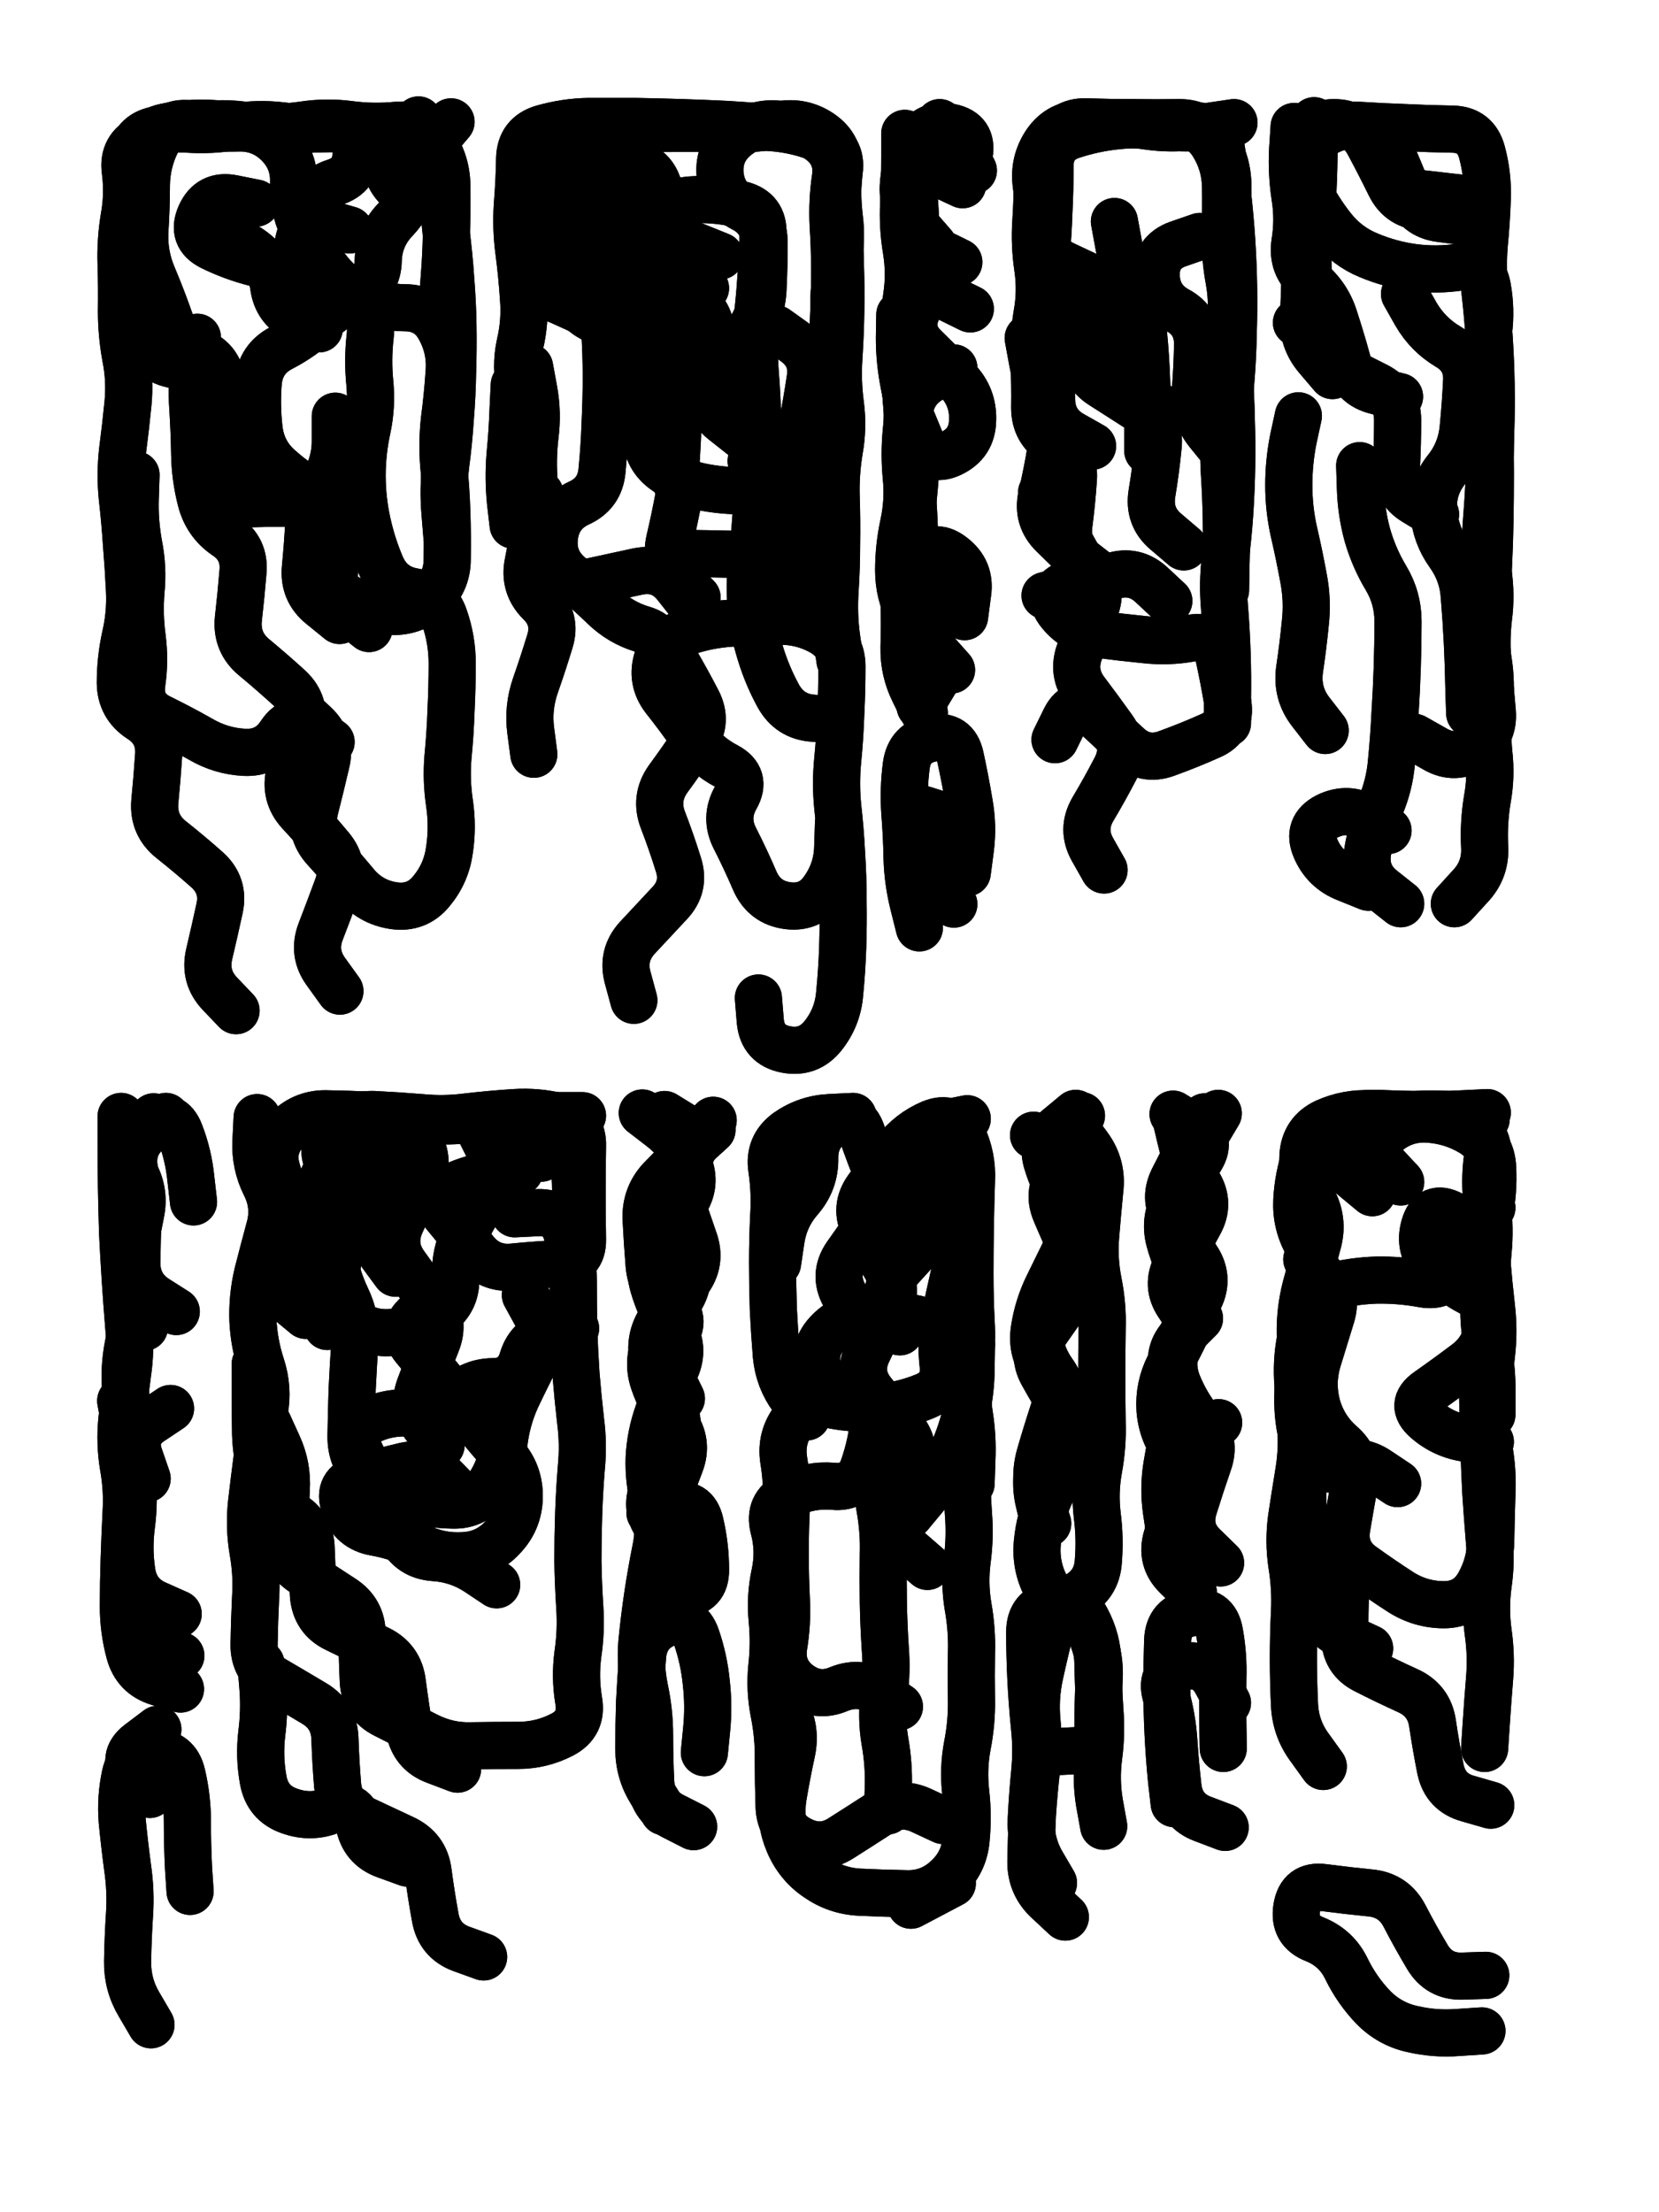 <svg xmlns="http://www.w3.org/2000/svg" viewBox="0 0 4329 5772"><title>Infinite Scribble #446</title><defs><filter id="piece_446_3_4_filter" x="-100" y="-100" width="4529" height="5972" filterUnits="userSpaceOnUse"><feGaussianBlur in="SourceGraphic" result="lineShape_1" stdDeviation="6150e-3"/><feColorMatrix in="lineShape_1" result="lineShape" type="matrix" values="1 0 0 0 0  0 1 0 0 0  0 0 1 0 0  0 0 0 7380e-3 -3690e-3"/><feGaussianBlur in="lineShape" result="shrank_blurred" stdDeviation="11150e-3"/><feColorMatrix in="shrank_blurred" result="shrank" type="matrix" values="1 0 0 0 0 0 1 0 0 0 0 0 1 0 0 0 0 0 9457e-3 -5920e-3"/><feColorMatrix in="lineShape" result="border_filled" type="matrix" values="0.6 0 0 0 -0.4  0 0.6 0 0 -0.4  0 0 0.6 0 -0.4  0 0 0 1 0"/><feComposite in="border_filled" in2="shrank" result="border" operator="out"/><feOffset in="lineShape" result="shapes_linestyle_bottom3" dx="-29520e-3" dy="-29520e-3"/><feOffset in="lineShape" result="shapes_linestyle_bottom2" dx="-19680e-3" dy="-19680e-3"/><feOffset in="lineShape" result="shapes_linestyle_bottom1" dx="-9840e-3" dy="-9840e-3"/><feMerge result="shapes_linestyle_bottom"><feMergeNode in="shapes_linestyle_bottom3"/><feMergeNode in="shapes_linestyle_bottom2"/><feMergeNode in="shapes_linestyle_bottom1"/></feMerge><feGaussianBlur in="shapes_linestyle_bottom" result="shapes_linestyle_bottomcontent_blurred" stdDeviation="11150e-3"/><feColorMatrix in="shapes_linestyle_bottomcontent_blurred" result="shapes_linestyle_bottomcontent" type="matrix" values="1 0 0 0 0 0 1 0 0 0 0 0 1 0 0 0 0 0 9457e-3 -5920e-3"/><feColorMatrix in="shapes_linestyle_bottomcontent" result="shapes_linestyle_bottomdark" type="matrix" values="0.6 0 0 0 -0.1  0 0.6 0 0 -0.1  0 0 0.6 0 -0.1  0 0 0 1 0"/><feColorMatrix in="shapes_linestyle_bottom" result="shapes_linestyle_bottomborderblack" type="matrix" values="0.6 0 0 0 -0.4  0 0.6 0 0 -0.4  0 0 0.6 0 -0.4  0 0 0 1 0"/><feGaussianBlur in="lineShape" result="shapes_linestyle_frontshrank_blurred" stdDeviation="11150e-3"/><feColorMatrix in="shapes_linestyle_frontshrank_blurred" result="shapes_linestyle_frontshrank" type="matrix" values="1 0 0 0 0 0 1 0 0 0 0 0 1 0 0 0 0 0 9457e-3 -5920e-3"/><feMerge result="shapes_linestyle"><feMergeNode in="shapes_linestyle_bottomborderblack"/><feMergeNode in="shapes_linestyle_bottomdark"/><feMergeNode in="shapes_linestyle_frontshrank"/></feMerge><feComposite in="shapes_linestyle" in2="shrank" result="shapes_linestyle_cropped" operator="over"/><feComposite in="border" in2="shapes_linestyle_cropped" result="shapes" operator="over"/></filter><filter id="piece_446_3_4_shadow" x="-100" y="-100" width="4529" height="5972" filterUnits="userSpaceOnUse"><feColorMatrix in="SourceGraphic" result="result_blackened" type="matrix" values="0 0 0 0 0  0 0 0 0 0  0 0 0 0 0  0 0 0 0.8 0"/><feGaussianBlur in="result_blackened" result="result_blurred" stdDeviation="36900e-3"/><feComposite in="SourceGraphic" in2="result_blurred" result="result" operator="over"/></filter><filter id="piece_446_3_4_overall" x="-100" y="-100" width="4529" height="5972" filterUnits="userSpaceOnUse"><feTurbulence result="background_texture_bumps" type="fractalNoise" baseFrequency="62e-3" numOctaves="3"/><feDiffuseLighting in="background_texture_bumps" result="background_texture" surfaceScale="1" diffuseConstant="2" lighting-color="#aaa"><feDistantLight azimuth="225" elevation="20"/></feDiffuseLighting><feColorMatrix in="background_texture" result="background_texturelightened" type="matrix" values="0.6 0 0 0 0.8  0 0.6 0 0 0.8  0 0 0.6 0 0.8  0 0 0 1 0"/><feColorMatrix in="SourceGraphic" result="background_darkened" type="matrix" values="2 0 0 0 -1  0 2 0 0 -1  0 0 2 0 -1  0 0 0 1 0"/><feMorphology in="background_darkened" result="background_glow_1_thicken" operator="dilate" radius="0"/><feColorMatrix in="background_glow_1_thicken" result="background_glow_1_thicken_colored" type="matrix" values="0 0 0 0 0  0 0 0 0 0  0 0 0 0 0  0 0 0 0.7 0"/><feGaussianBlur in="background_glow_1_thicken_colored" result="background_glow_1" stdDeviation="64400e-3"/><feMorphology in="background_darkened" result="background_glow_2_thicken" operator="dilate" radius="0"/><feColorMatrix in="background_glow_2_thicken" result="background_glow_2_thicken_colored" type="matrix" values="0 0 0 0 0  0 0 0 0 0  0 0 0 0 0  0 0 0 0 0"/><feGaussianBlur in="background_glow_2_thicken_colored" result="background_glow_2" stdDeviation="0"/><feComposite in="background_glow_1" in2="background_glow_2" result="background_glow" operator="out"/><feBlend in="background_glow" in2="background_texturelightened" result="background" mode="normal"/></filter><clipPath id="piece_446_3_4_clip"><rect x="0" y="0" width="4329" height="5772"/></clipPath><g id="layer_4" filter="url(#piece_446_3_4_filter)" stroke-width="123" stroke-linecap="round" fill="none"><path d="M 675 2696 Q 675 2696 633 2652 Q 591 2608 605 2548 Q 619 2489 632 2429 Q 645 2369 599 2328 Q 554 2288 506 2250 Q 458 2212 463 2151 Q 469 2090 473 2029 Q 477 1968 425 1935 Q 374 1902 373 1841 Q 373 1780 386 1720 Q 400 1661 397 1600 Q 394 1539 389 1478 Q 385 1417 378 1356 Q 372 1295 379 1234 Q 387 1173 393 1112 Q 399 1051 387 991 Q 376 931 376 870 Q 377 809 375 748 Q 373 687 383 626 Q 394 566 386 505 Q 378 445 433 418 Q 488 392 549 396 Q 610 400 670 390 Q 731 380 792 387 L 853 394 M 727 589 Q 727 589 667 577 Q 607 565 582 620 Q 557 676 611 703 Q 666 730 725 745 Q 785 760 829 718 Q 873 676 873 615 Q 873 554 931 535 Q 990 517 988 456 L 986 395 M 946 2645 Q 946 2645 910 2595 Q 874 2546 896 2489 Q 918 2432 939 2375 Q 961 2318 922 2271 Q 883 2224 841 2179 Q 800 2134 815 2074 Q 830 2015 844 1955 Q 859 1896 814 1854 Q 769 1813 722 1774 Q 675 1735 681 1674 Q 688 1613 693 1552 Q 699 1491 648 1457 Q 598 1423 583 1363 Q 568 1304 567 1243 Q 566 1182 562 1121 Q 558 1060 566 999 L 574 939 M 1022 1699 Q 1022 1699 974 1661 Q 926 1624 931 1563 Q 936 1502 938 1441 Q 940 1380 886 1350 Q 833 1320 787 1279 Q 742 1239 735 1178 Q 728 1117 733 1056 Q 739 995 793 967 Q 847 939 892 898 Q 937 857 991 828 Q 1045 799 1046 738 Q 1048 677 1090 633 Q 1132 589 1145 529 Q 1158 470 1197 423 L 1236 377" stroke="hsl(27,100%,49%)"/><path d="M 1994 1195 Q 1994 1195 1946 1157 Q 1899 1119 1905 1058 Q 1911 997 1914 936 Q 1917 875 1864 844 Q 1811 814 1757 786 Q 1703 758 1697 697 Q 1692 636 1683 575 Q 1675 515 1617 495 Q 1559 476 1500 459 Q 1442 442 1427 501 Q 1412 561 1464 593 Q 1516 625 1527 685 Q 1538 745 1546 805 Q 1554 866 1609 892 Q 1664 919 1708 961 Q 1753 1003 1752 1064 Q 1751 1125 1746 1186 Q 1742 1247 1790 1284 Q 1839 1321 1899 1331 Q 1960 1342 2021 1339 Q 2082 1336 2111 1282 Q 2140 1229 2152 1169 Q 2164 1109 2173 1048 Q 2183 988 2133 952 L 2084 917 M 1850 1503 Q 1850 1503 1911 1504 Q 1972 1505 2033 1507 Q 2094 1510 2155 1514 Q 2216 1518 2220 1457 L 2225 1396 M 1398 1429 Q 1398 1429 1391 1368 Q 1385 1307 1390 1246 Q 1396 1185 1398 1124 L 1401 1063 M 1713 2669 Q 1713 2669 1697 2610 Q 1681 2551 1722 2506 Q 1764 2461 1806 2416 Q 1848 2372 1829 2314 Q 1811 2256 1789 2199 Q 1767 2142 1802 2092 Q 1838 2043 1872 1992 Q 1907 1942 1879 1888 Q 1851 1834 1820 1781 Q 1789 1729 1847 1709 Q 1905 1689 1966 1685 Q 2027 1682 2088 1680 Q 2149 1678 2202 1707 Q 2256 1737 2256 1798 Q 2256 1859 2253 1920 Q 2251 1981 2245 2042 Q 2239 2103 2245 2164 Q 2252 2225 2255 2286 Q 2259 2347 2259 2408 Q 2260 2469 2258 2530 Q 2256 2591 2250 2652 Q 2245 2713 2207 2761 Q 2169 2809 2109 2797 Q 2049 2785 2043 2724 L 2038 2663" stroke="hsl(16,100%,49%)"/><path d="M 2494 699 Q 2494 699 2454 653 Q 2414 607 2416 546 Q 2419 485 2449 432 Q 2479 379 2539 391 Q 2599 403 2588 463 L 2577 523 M 2542 1807 Q 2542 1807 2501 1761 Q 2461 1716 2432 1662 Q 2404 1608 2404 1547 Q 2404 1486 2417 1426 Q 2430 1366 2424 1305 Q 2418 1244 2424 1183 Q 2431 1122 2418 1062 Q 2406 1002 2406 941 L 2407 880 M 2458 2480 Q 2458 2480 2443 2420 Q 2428 2361 2426 2300 Q 2425 2239 2420 2178 Q 2416 2117 2424 2056 Q 2432 1996 2492 1985 Q 2552 1974 2565 2034 Q 2578 2094 2588 2154 Q 2599 2215 2591 2275 L 2583 2336" stroke="hsl(8,100%,48%)"/><path d="M 3109 1135 Q 3109 1135 3057 1103 Q 3005 1072 3006 1011 Q 3007 950 3005 889 Q 3003 828 2947 802 Q 2892 776 2836 750 Q 2781 724 2776 663 Q 2771 602 2763 541 Q 2755 481 2789 431 Q 2824 381 2885 382 Q 2946 384 3007 384 Q 3068 384 3129 383 Q 3190 382 3223 433 Q 3256 485 3257 546 Q 3258 607 3256 668 Q 3255 729 3266 789 Q 3277 849 3269 909 Q 3262 970 3266 1031 Q 3271 1092 3272 1153 Q 3274 1214 3273 1275 Q 3272 1336 3268 1397 Q 3264 1458 3256 1519 Q 3249 1580 3254 1641 Q 3259 1702 3261 1763 Q 3263 1824 3262 1885 L 3262 1946 M 2940 2329 Q 2940 2329 2910 2276 Q 2880 2223 2911 2170 Q 2942 2118 2970 2064 Q 2999 2010 2963 1960 Q 2928 1911 2891 1862 Q 2855 1814 2877 1757 Q 2900 1700 2919 1642 Q 2938 1584 2895 1541 Q 2852 1498 2808 1455 Q 2764 1413 2777 1353 Q 2791 1294 2801 1233 Q 2812 1173 2788 1117 Q 2764 1061 2753 1001 L 2742 941" stroke="hsl(2,100%,48%)"/><path d="M 3711 1094 Q 3711 1094 3651 1079 Q 3592 1065 3576 1006 Q 3560 947 3541 889 Q 3523 831 3476 792 Q 3429 753 3438 692 Q 3448 632 3438 571 Q 3429 511 3432 450 L 3436 389 M 3517 1965 Q 3517 1965 3479 1916 Q 3442 1868 3450 1807 Q 3459 1747 3465 1686 Q 3472 1625 3460 1565 Q 3449 1505 3435 1445 Q 3422 1386 3422 1325 Q 3422 1264 3434 1204 L 3447 1144 M 3877 637 Q 3877 637 3816 629 Q 3756 621 3734 564 Q 3712 507 3687 451 L 3663 395 M 3714 2417 Q 3714 2417 3666 2379 Q 3618 2341 3628 2280 Q 3638 2220 3661 2163 Q 3685 2107 3690 2046 Q 3696 1985 3699 1924 Q 3703 1863 3705 1802 Q 3707 1741 3707 1680 Q 3707 1619 3675 1566 Q 3644 1514 3627 1455 Q 3611 1396 3609 1335 L 3607 1274 M 3894 1920 Q 3894 1920 3892 1859 Q 3891 1798 3888 1737 Q 3885 1676 3880 1615 Q 3876 1554 3840 1504 Q 3805 1455 3800 1394 Q 3795 1333 3833 1285 Q 3871 1238 3877 1177 Q 3883 1116 3886 1055 Q 3890 994 3837 963 Q 3785 932 3754 879 L 3724 826" stroke="hsl(345,100%,48%)"/><path d="M 530 4466 Q 530 4466 471 4448 Q 413 4430 397 4371 Q 381 4312 381 4251 Q 381 4190 383 4129 Q 385 4068 388 4007 Q 392 3946 381 3885 Q 371 3825 377 3764 Q 384 3703 392 3642 Q 401 3582 395 3521 Q 390 3460 386 3399 Q 382 3338 379 3277 Q 377 3216 376 3155 Q 375 3094 375 3033 L 375 2972 M 453 5342 Q 453 5342 422 5289 Q 391 5237 392 5176 Q 393 5115 397 5054 Q 401 4993 392 4932 Q 384 4872 378 4811 Q 373 4750 386 4690 Q 399 4631 460 4631 Q 521 4631 534 4690 Q 548 4750 548 4811 Q 548 4872 551 4933 L 555 4994" stroke="hsl(40,100%,52%)"/><path d="M 1321 5165 Q 1321 5165 1263 5144 Q 1206 5123 1195 5063 Q 1184 5003 1176 4942 Q 1168 4882 1112 4856 Q 1057 4830 1001 4804 Q 946 4778 940 4717 Q 935 4656 933 4595 Q 931 4534 878 4503 Q 826 4472 773 4441 Q 721 4410 722 4349 Q 723 4288 726 4227 Q 730 4166 719 4105 Q 709 4045 715 3984 Q 722 3923 730 3862 Q 739 3802 749 3741 Q 760 3681 741 3623 Q 722 3565 719 3504 Q 717 3443 731 3383 Q 746 3324 762 3265 Q 779 3206 751 3151 Q 724 3097 727 3036 L 730 2975 M 913 3520 Q 913 3520 922 3459 Q 932 3399 943 3339 Q 955 3279 953 3218 Q 951 3157 920 3104 Q 889 3052 931 3008 Q 974 2965 1035 2967 Q 1096 2970 1157 2975 Q 1218 2981 1279 2973 Q 1340 2966 1401 2962 Q 1462 2958 1521 2973 Q 1581 2988 1579 3049 Q 1578 3110 1578 3171 Q 1578 3232 1579 3293 Q 1580 3354 1519 3356 Q 1458 3359 1397 3365 Q 1336 3371 1298 3323 Q 1260 3276 1221 3229 Q 1182 3182 1237 3156 Q 1293 3130 1354 3122 L 1415 3115 M 1260 3959 Q 1260 3959 1217 3915 Q 1175 3871 1115 3884 Q 1056 3898 997 3915 Q 938 3932 958 3989 Q 978 4047 1038 4057 Q 1099 4068 1153 4095 Q 1208 4122 1269 4118 Q 1330 4115 1371 4070 Q 1413 4026 1414 3965 Q 1415 3904 1375 3858 Q 1335 3812 1296 3765 Q 1257 3718 1218 3670 Q 1180 3623 1141 3576 Q 1102 3529 1148 3489 L 1195 3450" stroke="hsl(33,100%,53%)"/><path d="M 1816 4094 Q 1816 4094 1778 4046 Q 1740 3999 1763 3942 Q 1787 3886 1814 3831 Q 1841 3776 1810 3723 Q 1779 3671 1764 3611 Q 1750 3552 1784 3501 Q 1818 3450 1854 3401 Q 1891 3352 1870 3294 Q 1850 3237 1831 3178 Q 1813 3120 1855 3075 Q 1897 3031 1845 2999 L 1793 2967 M 1791 4786 Q 1791 4786 1758 4734 Q 1726 4683 1726 4622 Q 1726 4561 1728 4500 Q 1731 4439 1736 4378 Q 1742 4317 1799 4294 Q 1856 4272 1876 4330 Q 1896 4388 1902 4449 Q 1909 4510 1903 4571 L 1897 4632" stroke="hsl(25,100%,53%)"/><path d="M 2407 3534 Q 2407 3534 2384 3477 Q 2362 3420 2402 3374 Q 2443 3329 2484 3284 Q 2526 3239 2509 3180 Q 2492 3122 2477 3062 Q 2463 3003 2523 2990 L 2583 2978 M 2164 3756 Q 2164 3756 2127 3707 Q 2091 3658 2085 3597 Q 2080 3536 2077 3475 Q 2075 3414 2075 3353 Q 2075 3292 2078 3231 Q 2082 3170 2073 3109 Q 2064 3049 2113 3013 Q 2163 2978 2224 2975 L 2285 2972 M 2520 4809 Q 2520 4809 2464 4783 Q 2409 4757 2357 4789 Q 2306 4822 2254 4855 Q 2203 4888 2148 4860 Q 2094 4833 2092 4772 Q 2090 4711 2090 4650 Q 2091 4589 2079 4529 Q 2067 4469 2073 4408 Q 2080 4347 2074 4286 Q 2068 4225 2081 4165 Q 2094 4105 2078 4046 Q 2063 3987 2117 3959 Q 2172 3932 2233 3937 Q 2294 3943 2313 3885 Q 2333 3827 2339 3766 L 2345 3705 M 2436 5030 L 2544 4973 M 2433 4011 Q 2433 4011 2472 3964 Q 2511 3918 2538 3863 Q 2565 3808 2579 3748 Q 2593 3689 2593 3628 L 2594 3567" stroke="hsl(19,100%,53%)"/><path d="M 2839 5061 Q 2839 5061 2794 5019 Q 2749 4978 2749 4917 Q 2750 4856 2753 4795 Q 2757 4734 2764 4673 Q 2771 4612 2765 4551 Q 2759 4490 2772 4430 Q 2785 4370 2800 4311 Q 2816 4252 2788 4198 Q 2760 4144 2766 4083 Q 2772 4022 2796 3966 Q 2821 3910 2847 3855 Q 2874 3800 2841 3748 Q 2809 3697 2779 3643 Q 2750 3590 2784 3539 Q 2819 3489 2854 3439 Q 2889 3389 2863 3333 Q 2837 3278 2813 3221 Q 2790 3165 2829 3118 Q 2868 3071 2812 3046 L 2756 3021" stroke="hsl(14,100%,52%)"/><path d="M 3173 4214 Q 3173 4214 3129 4171 Q 3086 4128 3104 4069 Q 3123 4011 3144 3953 Q 3165 3896 3128 3847 Q 3091 3799 3086 3738 Q 3082 3677 3110 3622 Q 3138 3568 3165 3513 Q 3193 3459 3160 3407 Q 3127 3356 3111 3297 Q 3095 3238 3127 3186 Q 3160 3134 3192 3082 Q 3224 3030 3172 2998 L 3120 2966 M 3256 4827 Q 3256 4827 3198 4805 Q 3141 4784 3133 4723 Q 3126 4662 3122 4601 Q 3118 4540 3101 4481 Q 3085 4422 3144 4408 Q 3204 4395 3233 4448 L 3262 4502" stroke="hsl(11,100%,52%)"/><path d="M 3512 4668 Q 3512 4668 3476 4618 Q 3440 4569 3437 4508 Q 3434 4447 3434 4386 Q 3434 4325 3437 4264 Q 3440 4203 3430 4142 Q 3421 4082 3429 4021 Q 3438 3961 3448 3900 Q 3458 3840 3453 3779 Q 3448 3718 3445 3657 Q 3442 3596 3456 3536 Q 3471 3477 3486 3417 Q 3501 3358 3470 3305 Q 3440 3252 3443 3191 Q 3446 3130 3466 3072 Q 3486 3014 3541 2988 Q 3596 2962 3657 2964 Q 3718 2967 3779 2967 Q 3840 2967 3894 2994 Q 3949 3022 3940 3082 Q 3932 3143 3940 3203 Q 3948 3264 3942 3325 Q 3937 3386 3932 3447 Q 3928 3508 3940 3568 Q 3953 3628 3952 3689 L 3952 3750 M 3936 5213 Q 3936 5213 3875 5215 Q 3814 5217 3783 5164 Q 3752 5112 3724 5058 Q 3696 5004 3635 4998 Q 3574 4992 3513 4984 Q 3453 4976 3443 5036 Q 3433 5097 3490 5119 Q 3547 5142 3573 5197 Q 3600 5252 3642 5296 Q 3685 5340 3744 5353 Q 3804 5367 3865 5362 L 3926 5358" stroke="hsl(5,100%,52%)"/></g><g id="layer_3" filter="url(#piece_446_3_4_filter)" stroke-width="123" stroke-linecap="round" fill="none"><path d="M 756 1297 Q 756 1297 698 1277 Q 640 1258 625 1198 Q 611 1139 593 1080 Q 576 1022 515 1011 Q 455 1001 432 944 Q 409 888 414 827 Q 419 766 405 706 Q 391 647 390 586 Q 389 525 400 465 Q 412 405 473 397 Q 534 390 595 384 Q 656 378 716 389 Q 776 400 837 397 Q 898 395 959 394 Q 1020 393 1081 393 Q 1142 393 1184 437 Q 1226 482 1221 543 Q 1216 604 1223 664 Q 1231 725 1235 786 Q 1240 847 1241 908 Q 1242 969 1240 1030 Q 1239 1091 1234 1152 Q 1230 1213 1222 1273 Q 1215 1334 1220 1395 L 1225 1456 M 971 659 Q 971 659 912 642 Q 853 626 839 685 Q 825 745 877 776 Q 930 807 981 841 Q 1032 875 1025 936 Q 1018 997 1024 1058 Q 1030 1119 1017 1179 Q 1004 1239 1004 1300 Q 1004 1361 1017 1421 Q 1030 1481 1054 1537 Q 1079 1593 1139 1603 Q 1200 1613 1219 1671 Q 1239 1729 1239 1790 Q 1239 1851 1236 1912 Q 1234 1973 1228 2034 Q 1223 2095 1232 2155 Q 1241 2216 1232 2276 Q 1224 2337 1185 2384 Q 1147 2431 1086 2422 Q 1026 2413 987 2366 Q 948 2319 907 2274 Q 866 2229 881 2169 Q 896 2110 910 2050 Q 925 1991 880 1949 L 836 1908" stroke="hsl(43,100%,49%)"/><path d="M 1432 1136 Q 1432 1136 1417 1076 Q 1403 1017 1416 957 Q 1430 898 1425 837 Q 1421 776 1413 715 Q 1405 655 1409 594 Q 1414 533 1415 472 Q 1417 411 1475 394 Q 1534 377 1595 376 Q 1656 376 1717 376 Q 1778 377 1839 379 Q 1900 381 1961 384 Q 2022 388 2083 393 Q 2144 399 2200 422 Q 2257 445 2249 505 Q 2242 566 2246 627 Q 2251 688 2252 749 Q 2254 810 2253 871 Q 2252 932 2248 993 Q 2244 1054 2252 1114 Q 2260 1175 2249 1235 Q 2239 1296 2241 1357 Q 2243 1418 2242 1479 Q 2242 1540 2238 1601 Q 2234 1662 2242 1722 L 2251 1783 M 1708 646 Q 1708 646 1760 614 Q 1812 582 1873 580 Q 1934 578 1993 593 Q 2052 608 2050 669 Q 2049 730 2044 791 Q 2040 852 2032 912 Q 2025 973 2030 1034 Q 2035 1095 2036 1156 Q 2038 1217 2037 1278 Q 2036 1339 2032 1400 Q 2028 1461 2021 1522 Q 2014 1583 2019 1644 Q 2025 1705 2043 1763 Q 2061 1822 2090 1875 Q 2120 1929 2181 1933 L 2242 1938 M 2247 2207 Q 2247 2207 2245 2268 Q 2244 2329 2209 2379 Q 2175 2430 2114 2422 Q 2054 2414 2029 2358 Q 2005 2302 1977 2247 Q 1949 2193 1979 2140 Q 2009 2087 1955 2058 Q 1901 2030 1866 1980 Q 1831 1930 1793 1882 Q 1756 1834 1775 1776 Q 1795 1718 1736 1701 Q 1678 1684 1634 1641 Q 1590 1599 1544 1559 Q 1498 1519 1506 1458 Q 1514 1398 1569 1372 Q 1625 1347 1630 1286 Q 1636 1225 1638 1164 Q 1641 1103 1641 1042 Q 1641 981 1637 920 Q 1634 859 1695 852 Q 1756 846 1791 896 Q 1826 946 1828 1007 Q 1830 1068 1829 1129 Q 1828 1190 1824 1251 L 1820 1312" stroke="hsl(31,100%,50%)"/><path d="M 2494 1599 Q 2494 1599 2459 1549 Q 2424 1499 2432 1438 Q 2441 1378 2446 1317 Q 2451 1256 2437 1196 Q 2424 1137 2423 1076 Q 2423 1015 2419 954 Q 2416 893 2425 832 Q 2434 772 2424 711 Q 2414 651 2417 590 Q 2420 529 2420 468 L 2420 407 M 2460 1902 L 2523 1797 M 2548 2418 Q 2548 2418 2525 2361 Q 2503 2304 2539 2254 Q 2575 2205 2517 2186 L 2459 2168" stroke="hsl(24,100%,50%)"/><path d="M 2938 1566 Q 2938 1566 2889 1528 Q 2841 1491 2848 1430 Q 2856 1369 2860 1308 Q 2864 1247 2811 1215 Q 2759 1184 2759 1123 Q 2760 1062 2757 1001 Q 2755 940 2765 879 Q 2776 819 2767 758 Q 2758 698 2762 637 Q 2766 576 2766 515 Q 2767 454 2819 421 Q 2871 389 2932 384 Q 2993 379 3053 388 Q 3114 397 3174 389 Q 3235 381 3245 441 Q 3255 502 3262 563 Q 3269 624 3273 685 Q 3277 746 3278 807 Q 3279 868 3277 929 Q 3276 990 3271 1051 Q 3266 1112 3258 1172 Q 3250 1233 3254 1294 Q 3258 1355 3259 1416 Q 3260 1477 3258 1538 L 3257 1599 M 3054 1235 Q 3054 1235 3054 1174 Q 3054 1113 3051 1052 Q 3049 991 3043 930 Q 3037 869 3013 813 Q 2989 757 2978 697 L 2967 637" stroke="hsl(18,100%,50%)"/><path d="M 3835 602 Q 3835 602 3774 599 Q 3713 597 3686 542 Q 3659 487 3630 433 Q 3601 379 3540 379 Q 3479 379 3462 437 Q 3445 496 3471 551 Q 3498 606 3536 654 Q 3574 702 3630 725 Q 3687 749 3747 757 Q 3808 765 3868 756 Q 3929 747 3940 807 Q 3951 867 3943 927 Q 3936 988 3940 1049 Q 3945 1110 3946 1171 Q 3948 1232 3948 1293 Q 3948 1354 3947 1415 Q 3946 1476 3943 1537 Q 3941 1598 3937 1659 Q 3933 1720 3942 1780 Q 3952 1841 3945 1902 Q 3938 1963 3944 2024 Q 3951 2085 3940 2145 Q 3930 2206 3933 2267 Q 3937 2328 3895 2372 L 3854 2417 M 3556 944 L 3442 901 M 3681 2226 Q 3681 2226 3629 2194 Q 3577 2162 3522 2189 Q 3468 2217 3492 2273 Q 3516 2329 3573 2351 L 3630 2374" stroke="hsl(11,100%,49%)"/><path d="M 436 3522 Q 436 3522 414 3464 Q 393 3407 403 3346 Q 414 3286 426 3226 Q 439 3166 407 3114 Q 376 3062 418 3017 L 460 2973 M 531 4379 Q 531 4379 478 4348 Q 426 4317 409 4258 Q 392 4200 391 4139 Q 391 4078 391 4017 Q 392 3956 394 3895 Q 397 3834 385 3774 L 374 3714 M 450 4741 Q 450 4741 412 4693 Q 374 4645 422 4608 L 471 4571" stroke="hsl(56,100%,51%)"/><path d="M 1091 3381 Q 1091 3381 1055 3332 Q 1019 3283 1043 3227 Q 1067 3171 1093 3116 Q 1120 3061 1088 3009 Q 1056 2957 1004 2989 Q 952 3022 926 3077 Q 901 3133 878 3189 Q 855 3246 866 3306 Q 877 3366 904 3421 Q 931 3476 982 3510 Q 1033 3544 1093 3534 Q 1154 3524 1203 3487 Q 1252 3451 1248 3390 Q 1245 3329 1273 3275 Q 1302 3221 1333 3168 Q 1364 3116 1337 3061 L 1310 3007 M 1253 4675 Q 1253 4675 1195 4653 Q 1138 4632 1127 4571 Q 1117 4511 1109 4450 Q 1102 4389 1047 4362 Q 992 4336 937 4309 Q 882 4283 877 4222 Q 873 4161 871 4100 Q 870 4039 817 4009 Q 764 3979 746 3920 Q 728 3862 726 3801 Q 725 3740 725 3679 L 725 3618 M 1122 4920 Q 1122 4920 1064 4899 Q 1007 4878 996 4818 Q 985 4758 928 4781 Q 872 4805 814 4784 Q 757 4764 746 4704 Q 735 4644 742 4583 Q 750 4522 745 4461 L 740 4400 M 1545 3313 Q 1545 3313 1554 3252 Q 1564 3192 1560 3131 L 1556 3070 M 1355 4194 Q 1355 4194 1304 4160 Q 1253 4127 1192 4123 Q 1131 4119 1103 4065 Q 1075 4011 1049 3956 Q 1023 3901 997 3845 Q 972 3790 1027 3764 Q 1083 3739 1143 3748 Q 1204 3757 1244 3711 Q 1284 3665 1345 3664 Q 1406 3664 1423 3605 Q 1441 3547 1501 3536 L 1561 3525" stroke="hsl(48,100%,52%)"/><path d="M 1869 4825 Q 1869 4825 1814 4797 Q 1760 4769 1757 4708 Q 1754 4647 1754 4586 Q 1754 4525 1741 4465 Q 1729 4405 1734 4344 Q 1740 4283 1749 4222 Q 1758 4162 1770 4102 Q 1783 4042 1767 3983 Q 1751 3924 1753 3863 Q 1756 3802 1777 3744 Q 1798 3687 1822 3631 Q 1847 3575 1814 3524 Q 1781 3473 1764 3414 Q 1747 3356 1778 3303 Q 1810 3251 1844 3200 Q 1879 3150 1855 3093 Q 1832 3037 1783 3000 L 1735 2963" stroke="hsl(42,100%,53%)"/><path d="M 2424 3292 Q 2424 3292 2407 3233 Q 2390 3175 2434 3133 Q 2479 3092 2523 3050 L 2568 3008 M 2225 3702 Q 2225 3702 2200 3646 Q 2175 3590 2213 3543 Q 2252 3496 2313 3491 Q 2374 3487 2434 3497 Q 2495 3507 2543 3544 Q 2592 3581 2587 3642 Q 2583 3703 2581 3764 Q 2580 3825 2581 3886 Q 2582 3947 2586 4008 Q 2591 4069 2583 4129 Q 2575 4190 2585 4250 Q 2596 4311 2594 4372 Q 2593 4433 2594 4494 Q 2595 4555 2583 4615 Q 2572 4675 2579 4736 Q 2586 4797 2580 4858 Q 2575 4919 2530 4960 Q 2485 5002 2424 5000 Q 2363 4999 2302 4996 Q 2241 4993 2191 4958 Q 2141 4924 2117 4867 Q 2093 4811 2102 4750 Q 2112 4690 2125 4630 Q 2138 4570 2108 4517 L 2078 4464 M 2345 3933 Q 2345 3933 2355 3993 Q 2366 4054 2364 4115 Q 2363 4176 2364 4237 Q 2365 4298 2369 4359 Q 2374 4420 2366 4480 Q 2358 4541 2368 4601 Q 2379 4662 2377 4723 L 2375 4784" stroke="hsl(36,100%,54%)"/><path d="M 2793 4034 Q 2793 4034 2774 3975 Q 2756 3917 2772 3858 Q 2789 3799 2808 3741 Q 2827 3683 2788 3636 Q 2749 3589 2758 3528 Q 2767 3468 2794 3413 Q 2821 3358 2848 3303 Q 2875 3248 2841 3197 Q 2807 3147 2790 3088 Q 2774 3029 2827 2999 L 2881 2970 M 2808 4972 Q 2808 4972 2777 4919 Q 2747 4866 2750 4805 Q 2753 4744 2759 4683 Q 2765 4622 2758 4561 Q 2752 4500 2749 4439 Q 2746 4378 2746 4317 Q 2746 4256 2806 4243 Q 2866 4230 2894 4284 Q 2923 4338 2924 4399 Q 2925 4460 2929 4521 Q 2934 4582 2926 4642 Q 2918 4703 2928 4763 L 2939 4824" stroke="hsl(30,100%,55%)"/><path d="M 3165 3290 Q 3165 3290 3129 3240 Q 3093 3191 3120 3136 Q 3148 3082 3175 3027 L 3203 2973 M 3112 4064 Q 3112 4064 3103 4003 Q 3094 3943 3104 3882 Q 3114 3822 3126 3762 Q 3139 3702 3121 3643 Q 3103 3585 3146 3542 L 3189 3499 M 3123 4765 Q 3123 4765 3116 4704 Q 3110 4643 3107 4582 Q 3104 4521 3104 4460 Q 3104 4399 3106 4338 Q 3109 4277 3169 4267 Q 3230 4257 3241 4317 Q 3252 4377 3250 4438 Q 3249 4499 3250 4560 L 3251 4621" stroke="hsl(26,100%,54%)"/><path d="M 3949 4769 Q 3949 4769 3890 4752 Q 3831 4736 3818 4676 Q 3806 4616 3797 4555 Q 3788 4495 3732 4470 Q 3677 4445 3622 4417 Q 3568 4390 3568 4329 Q 3568 4268 3570 4207 Q 3573 4146 3522 4112 Q 3471 4078 3462 4017 Q 3454 3957 3463 3896 Q 3473 3836 3483 3775 Q 3494 3715 3474 3657 Q 3454 3600 3452 3539 Q 3451 3478 3466 3419 Q 3482 3360 3498 3301 Q 3514 3242 3484 3188 Q 3455 3135 3459 3074 Q 3463 3013 3518 2987 Q 3574 2962 3635 2965 Q 3696 2968 3757 2968 Q 3818 2968 3879 2965 L 3940 2962 M 3901 3257 Q 3901 3257 3847 3228 Q 3793 3200 3776 3258 Q 3759 3317 3801 3360 Q 3844 3404 3898 3432 Q 3952 3460 3942 3520 Q 3933 3581 3884 3617 Q 3835 3654 3785 3689 Q 3735 3724 3781 3764 Q 3827 3804 3887 3812 L 3948 3821" stroke="hsl(20,100%,54%)"/></g><g id="layer_2" filter="url(#piece_446_3_4_filter)" stroke-width="123" stroke-linecap="round" fill="none"><path d="M 945 1678 Q 945 1678 897 1639 Q 850 1601 856 1540 Q 862 1479 865 1418 Q 869 1357 816 1326 Q 764 1295 710 1266 Q 656 1238 651 1177 Q 646 1116 638 1055 Q 630 995 572 975 Q 514 955 462 923 Q 410 891 409 830 Q 408 769 419 709 Q 431 649 424 588 Q 417 527 422 466 Q 428 405 487 391 Q 547 378 608 381 Q 669 384 730 389 Q 791 394 851 385 Q 912 376 972 384 Q 1033 392 1094 386 Q 1155 380 1189 430 Q 1224 481 1225 542 Q 1226 603 1224 664 Q 1223 725 1218 786 Q 1213 847 1221 907 L 1229 968 M 923 1995 Q 923 1995 874 1959 Q 825 1923 791 1974 Q 758 2025 697 2022 Q 636 2019 583 1988 Q 530 1958 475 1931 Q 421 1904 429 1843 Q 438 1783 430 1722 Q 422 1662 427 1601 Q 433 1540 421 1480 Q 410 1420 412 1359 L 414 1298 M 892 917 Q 892 917 836 891 Q 781 866 773 805 Q 765 745 714 710 L 664 676" stroke="hsl(59,100%,48%)"/><path d="M 1878 1618 Q 1878 1618 1835 1574 Q 1793 1530 1806 1470 Q 1820 1411 1831 1351 Q 1842 1291 1793 1254 Q 1745 1217 1695 1182 Q 1645 1148 1646 1087 Q 1648 1026 1647 965 Q 1646 904 1591 877 Q 1536 851 1480 827 Q 1424 803 1430 742 Q 1436 681 1439 620 Q 1442 559 1442 498 Q 1442 437 1493 404 Q 1545 371 1605 383 Q 1665 396 1726 395 Q 1787 394 1848 394 Q 1909 394 1970 395 Q 2031 397 2091 385 Q 2151 373 2201 407 Q 2252 442 2247 503 Q 2242 564 2249 625 Q 2257 686 2245 746 Q 2234 806 2235 867 Q 2236 928 2234 989 L 2232 1050 M 1938 727 Q 1938 727 1881 704 Q 1825 681 1767 660 L 1710 640 M 1968 1064 L 1877 983 M 2131 1589 Q 2131 1589 2120 1529 Q 2110 1469 2127 1410 Q 2145 1352 2175 1298 L 2205 1245 M 1452 2027 Q 1452 2027 1444 1966 Q 1436 1906 1456 1848 Q 1476 1791 1494 1732 Q 1512 1674 1468 1631 Q 1425 1588 1437 1528 Q 1449 1468 1458 1407 L 1468 1347" stroke="hsl(48,100%,49%)"/><path d="M 2571 541 Q 2571 541 2515 515 Q 2460 490 2485 434 L 2511 379 M 2591 865 Q 2591 865 2536 838 Q 2481 811 2454 866 Q 2427 921 2470 964 Q 2514 1007 2556 1050 Q 2599 1094 2597 1155 Q 2596 1216 2541 1242 Q 2486 1268 2462 1211 L 2439 1155 M 2471 1919 Q 2471 1919 2444 1864 Q 2417 1810 2418 1749 Q 2420 1688 2418 1627 Q 2417 1566 2456 1519 Q 2496 1473 2544 1510 Q 2593 1547 2584 1607 L 2576 1668" stroke="hsl(40,100%,50%)"/><path d="M 3148 1486 Q 3148 1486 3101 1446 Q 3055 1407 3065 1346 Q 3075 1286 3081 1225 Q 3088 1164 3037 1130 Q 2986 1097 2934 1064 Q 2883 1031 2885 970 Q 2888 909 2887 848 Q 2887 787 2832 760 Q 2778 733 2774 672 Q 2771 611 2780 550 Q 2789 490 2810 432 Q 2832 375 2893 377 Q 2954 379 3015 379 Q 3076 380 3137 379 Q 3198 379 3230 431 Q 3263 483 3263 544 Q 3263 605 3260 666 Q 3258 727 3268 787 Q 3278 848 3269 908 Q 3261 969 3264 1030 Q 3268 1091 3268 1152 Q 3269 1213 3267 1274 L 3265 1335 M 2777 1344 Q 2777 1344 2807 1397 Q 2838 1450 2867 1503 Q 2896 1557 2841 1584 Q 2787 1611 2825 1658 Q 2864 1706 2924 1714 Q 2985 1722 3046 1728 Q 3107 1735 3167 1724 Q 3228 1714 3240 1774 Q 3253 1834 3263 1894 Q 3273 1955 3217 1979 Q 3161 2004 3103 2025 Q 3046 2046 3001 2004 Q 2957 1963 2912 1921 Q 2867 1880 2839 1934 L 2812 1989" stroke="hsl(35,100%,51%)"/><path d="M 3536 1039 Q 3536 1039 3496 992 Q 3457 946 3460 885 Q 3464 824 3464 763 Q 3464 702 3461 641 Q 3459 580 3453 519 Q 3448 458 3496 420 Q 3544 382 3605 386 Q 3666 390 3727 392 Q 3788 395 3849 396 Q 3910 397 3926 456 Q 3942 515 3940 576 Q 3938 637 3932 698 Q 3927 759 3934 820 Q 3941 881 3945 942 Q 3949 1003 3950 1064 Q 3951 1125 3949 1186 Q 3948 1247 3945 1308 Q 3942 1369 3937 1430 Q 3933 1491 3942 1551 Q 3951 1612 3943 1672 Q 3936 1733 3942 1794 Q 3948 1855 3953 1916 Q 3958 1977 3907 2010 Q 3856 2044 3803 2013 L 3750 1983" stroke="hsl(27,100%,51%)"/><path d="M 524 4270 Q 524 4270 468 4245 Q 412 4221 403 4160 Q 394 4100 402 4039 Q 410 3979 404 3918 Q 398 3857 393 3796 Q 389 3735 386 3674 Q 383 3613 397 3553 Q 411 3494 411 3433 Q 411 3372 397 3312 Q 383 3253 385 3192 Q 388 3131 392 3070 Q 396 3009 452 2984 Q 508 2959 529 3016 Q 551 3073 557 3134 L 564 3195" stroke="hsl(90,100%,53%)"/><path d="M 857 3491 Q 857 3491 810 3452 Q 763 3413 771 3352 Q 780 3292 790 3231 Q 801 3171 782 3113 Q 764 3055 805 3010 Q 847 2965 908 2965 Q 969 2966 1030 2969 Q 1091 2973 1152 2980 Q 1213 2987 1274 2981 Q 1335 2975 1396 2972 Q 1457 2970 1518 2970 L 1579 2970 M 1402 3226 Q 1402 3226 1463 3223 Q 1524 3221 1539 3280 Q 1555 3339 1555 3400 Q 1555 3461 1556 3522 Q 1558 3583 1562 3644 Q 1567 3705 1574 3766 Q 1582 3827 1576 3888 Q 1571 3949 1569 4010 Q 1567 4071 1567 4132 Q 1568 4193 1572 4254 Q 1576 4315 1567 4375 Q 1559 4436 1569 4496 Q 1580 4557 1526 4585 Q 1472 4613 1411 4613 Q 1350 4613 1289 4614 Q 1228 4616 1173 4588 Q 1119 4561 1064 4533 Q 1010 4506 1007 4445 Q 1004 4384 1004 4323 Q 1004 4262 952 4229 Q 901 4196 850 4162 Q 799 4129 801 4068 Q 803 4007 806 3946 Q 810 3885 784 3829 L 759 3774" stroke="hsl(72,100%,52%)"/><path d="M 1859 4141 Q 1859 4141 1817 4096 Q 1775 4052 1793 3994 Q 1812 3936 1834 3879 Q 1856 3822 1820 3772 Q 1785 3723 1765 3665 Q 1745 3607 1774 3553 Q 1803 3499 1835 3447 Q 1867 3395 1841 3339 Q 1815 3284 1791 3228 Q 1767 3172 1804 3123 Q 1841 3075 1880 3028 L 1920 2982" stroke="hsl(57,100%,52%)"/><path d="M 2292 3492 Q 2292 3492 2262 3438 Q 2233 3385 2267 3335 Q 2302 3285 2338 3235 Q 2374 3186 2351 3129 Q 2328 3073 2308 3015 Q 2288 2957 2236 2988 Q 2184 3020 2185 3081 Q 2186 3142 2146 3188 Q 2106 3234 2097 3294 L 2088 3355 M 2406 4512 Q 2406 4512 2355 4477 Q 2305 4443 2248 4466 Q 2192 4490 2143 4453 Q 2095 4416 2104 4355 Q 2114 4295 2111 4234 Q 2108 4173 2108 4112 Q 2108 4051 2111 3990 Q 2114 3929 2104 3868 Q 2095 3808 2133 3760 Q 2171 3713 2231 3725 Q 2291 3737 2352 3731 Q 2413 3726 2470 3703 Q 2527 3681 2520 3620 Q 2513 3559 2524 3499 Q 2536 3439 2550 3379 Q 2565 3320 2566 3259 L 2567 3198" stroke="hsl(51,100%,53%)"/><path d="M 2784 4037 Q 2784 4037 2770 3977 Q 2756 3918 2776 3860 Q 2797 3803 2820 3746 Q 2843 3690 2807 3640 Q 2772 3591 2769 3530 Q 2767 3469 2797 3416 Q 2828 3363 2858 3310 Q 2889 3257 2858 3204 Q 2828 3151 2800 3096 Q 2772 3042 2819 3003 L 2866 2964 M 2763 4439 Q 2763 4439 2767 4378 Q 2771 4317 2827 4293 Q 2883 4269 2907 4325 Q 2931 4381 2927 4442 Q 2924 4503 2924 4564 Q 2924 4625 2863 4627 L 2802 4630" stroke="hsl(46,100%,53%)"/><path d="M 3244 4137 Q 3244 4137 3200 4094 Q 3156 4052 3174 3993 Q 3192 3935 3212 3877 Q 3233 3820 3194 3773 Q 3155 3726 3132 3669 Q 3110 3612 3136 3557 Q 3163 3502 3189 3447 Q 3216 3392 3181 3341 Q 3147 3291 3130 3232 Q 3113 3174 3144 3121 Q 3176 3069 3207 3016 L 3238 2964" stroke="hsl(42,100%,54%)"/><path d="M 3640 3171 Q 3640 3171 3593 3132 Q 3546 3094 3559 3034 Q 3572 2975 3633 2973 Q 3694 2972 3755 2967 Q 3816 2963 3876 2971 L 3937 2979 M 3706 3930 Q 3706 3930 3655 3896 Q 3605 3862 3548 3885 Q 3492 3909 3470 3851 Q 3449 3794 3446 3733 Q 3443 3672 3457 3612 Q 3472 3553 3471 3492 Q 3471 3431 3530 3416 Q 3590 3401 3651 3399 Q 3712 3398 3772 3409 Q 3832 3420 3855 3363 Q 3878 3307 3915 3258 L 3952 3210 M 3633 4360 Q 3633 4360 3577 4334 Q 3522 4309 3489 4257 L 3456 4206 M 3928 3647 Q 3928 3647 3928 3708 Q 3929 3769 3931 3830 Q 3933 3891 3936 3952 Q 3940 4013 3945 4074 Q 3951 4135 3942 4195 Q 3934 4256 3942 4316 Q 3951 4377 3946 4438 Q 3941 4499 3937 4560 L 3933 4621" stroke="hsl(36,100%,55%)"/></g><g id="layer_1" filter="url(#piece_446_3_4_filter)" stroke-width="123" stroke-linecap="round" fill="none"><path d="M 1204 591 Q 1204 591 1145 575 Q 1086 559 1068 500 Q 1051 442 1101 407 L 1151 372 M 676 1102 Q 676 1102 617 1085 Q 558 1069 540 1010 Q 523 952 502 894 Q 482 837 458 780 Q 434 724 437 663 Q 441 602 441 541 Q 442 480 470 426 Q 499 372 559 383 Q 619 395 680 393 Q 741 391 784 433 Q 828 476 825 537 Q 823 598 848 653 Q 874 709 910 758 Q 946 807 1000 834 Q 1055 862 1116 862 Q 1177 862 1206 915 Q 1236 969 1231 1030 Q 1227 1091 1219 1152 Q 1212 1213 1217 1274 Q 1223 1335 1225 1396 Q 1227 1457 1226 1518 Q 1226 1579 1180 1619 Q 1134 1659 1073 1654 Q 1012 1649 961 1616 L 910 1583 M 628 1376 Q 628 1376 689 1374 Q 750 1372 811 1372 Q 872 1372 903 1319 Q 935 1267 934 1206 L 934 1145" stroke="hsl(97,100%,48%)"/><path d="M 1900 811 Q 1900 811 1847 780 Q 1794 750 1791 689 Q 1788 628 1781 567 Q 1775 506 1718 484 Q 1661 463 1603 443 Q 1545 424 1528 483 Q 1511 542 1562 575 Q 1613 609 1622 669 Q 1631 730 1636 791 Q 1642 852 1696 880 Q 1750 908 1803 938 Q 1856 969 1917 972 Q 1978 975 2012 925 Q 2047 875 2050 814 Q 2053 753 2053 692 Q 2053 631 1998 603 Q 1944 575 1938 514 Q 1933 453 1981 415 Q 2029 377 2090 383 Q 2151 389 2199 426 Q 2248 463 2239 523 Q 2230 584 2233 645 Q 2237 706 2237 767 Q 2237 828 2234 889 L 2232 950 M 2019 1262 Q 2019 1262 2078 1246 Q 2137 1230 2180 1187 L 2223 1144 M 1860 1633 Q 1860 1633 1822 1585 Q 1784 1538 1724 1550 Q 1664 1563 1604 1576 Q 1545 1590 1503 1546 Q 1461 1502 1459 1441 Q 1458 1380 1453 1319 Q 1448 1258 1455 1197 Q 1463 1137 1452 1077 L 1441 1017" stroke="hsl(70,100%,49%)"/><path d="M 2561 743 Q 2561 743 2506 716 Q 2452 689 2448 628 Q 2445 567 2438 506 Q 2432 445 2488 420 Q 2544 395 2571 449 L 2599 504 M 2531 1649 Q 2531 1649 2488 1605 Q 2446 1562 2446 1501 Q 2446 1440 2442 1379 Q 2439 1318 2432 1257 Q 2426 1196 2432 1135 Q 2439 1074 2493 1046 L 2548 1019" stroke="hsl(56,100%,49%)"/><path d="M 2910 1223 Q 2910 1223 2857 1193 Q 2804 1163 2803 1102 Q 2803 1041 2799 980 Q 2796 919 2789 858 Q 2782 797 2788 736 Q 2794 675 2796 614 Q 2799 553 2799 492 Q 2799 431 2857 412 Q 2915 393 2976 387 Q 3037 381 3097 389 Q 3158 397 3218 388 L 3279 379 M 3251 1236 Q 3251 1236 3212 1188 Q 3174 1141 3178 1080 Q 3183 1019 3184 958 Q 3185 897 3131 868 Q 3078 839 3076 778 Q 3075 717 3132 696 L 3190 676 M 3109 1627 Q 3109 1627 3064 1585 Q 3020 1544 2962 1562 Q 2904 1581 2845 1597 L 2786 1613" stroke="hsl(50,100%,50%)"/><path d="M 3805 1401 Q 3805 1401 3752 1369 Q 3700 1338 3703 1277 Q 3706 1216 3706 1155 Q 3706 1094 3651 1066 Q 3597 1039 3542 1011 Q 3488 984 3485 923 Q 3482 862 3475 801 Q 3469 740 3475 679 Q 3482 618 3485 557 Q 3488 496 3488 435 L 3488 374 M 3879 577 L 3757 563" stroke="hsl(43,100%,51%)"/><path d="M 519 3481 Q 519 3481 467 3448 Q 416 3415 416 3354 Q 417 3293 419 3232 Q 422 3171 410 3111 Q 399 3051 445 3011 L 492 2972 M 443 3917 Q 443 3917 423 3859 Q 403 3802 453 3768 L 504 3734" stroke="hsl(138,100%,51%)"/><path d="M 1210 3830 Q 1210 3830 1171 3783 Q 1133 3736 1154 3678 Q 1175 3621 1198 3564 Q 1221 3508 1186 3458 Q 1151 3408 1115 3358 Q 1080 3309 1104 3253 Q 1129 3197 1156 3142 Q 1183 3088 1151 3035 Q 1120 2983 1068 3014 Q 1016 3046 990 3101 Q 964 3156 940 3212 Q 917 3269 927 3329 Q 937 3390 963 3445 Q 990 3500 985 3561 Q 981 3622 978 3683 Q 976 3744 975 3805 Q 974 3866 1017 3909 Q 1061 3952 1120 3968 Q 1179 3985 1240 3986 Q 1301 3988 1334 3937 Q 1368 3886 1374 3825 Q 1381 3764 1406 3708 Q 1432 3653 1460 3599 Q 1489 3545 1459 3491 L 1430 3438 M 1471 3081 L 1418 2971" stroke="hsl(115,100%,52%)"/><path d="M 1837 3708 Q 1837 3708 1810 3653 Q 1783 3598 1818 3548 Q 1854 3499 1806 3460 Q 1759 3422 1753 3361 Q 1748 3300 1745 3239 Q 1743 3178 1785 3134 Q 1828 3090 1872 3048 L 1917 3007 M 1755 4006 Q 1755 4006 1814 3990 Q 1873 3974 1886 4033 Q 1900 4093 1900 4154 Q 1901 4215 1840 4218 L 1779 4222" stroke="hsl(92,100%,54%)"/><path d="M 2479 4146 Q 2479 4146 2433 4106 Q 2387 4066 2402 4006 Q 2417 3947 2434 3888 Q 2452 3830 2412 3784 Q 2372 3738 2334 3690 Q 2297 3642 2323 3587 Q 2349 3532 2377 3478 Q 2405 3424 2374 3371 Q 2343 3319 2315 3264 Q 2287 3210 2323 3160 Q 2359 3111 2396 3062 Q 2433 3014 2489 2990 Q 2546 2967 2571 3022 Q 2597 3078 2594 3139 Q 2592 3200 2591 3261 Q 2590 3322 2590 3383 Q 2590 3444 2593 3505 Q 2597 3566 2588 3626 Q 2579 3687 2588 3747 Q 2598 3808 2595 3869 L 2593 3930" stroke="hsl(78,100%,54%)"/><path d="M 2864 3002 Q 2864 3002 2900 3051 Q 2936 3101 2929 3162 Q 2923 3223 2918 3284 Q 2913 3345 2925 3405 Q 2937 3465 2935 3526 Q 2934 3587 2934 3648 Q 2934 3709 2935 3770 Q 2937 3831 2926 3891 Q 2915 3951 2922 4011 Q 2930 4072 2925 4133 Q 2921 4194 2867 4223 L 2813 4252" stroke="hsl(66,100%,54%)"/><path d="M 3168 3514 Q 3168 3514 3134 3463 Q 3100 3413 3129 3359 Q 3159 3306 3188 3252 Q 3218 3199 3186 3147 Q 3155 3095 3141 3035 L 3127 2976 M 3128 4068 Q 3128 4068 3127 4007 Q 3126 3946 3127 3885 Q 3129 3824 3184 3797 L 3239 3771" stroke="hsl(59,100%,54%)"/><path d="M 3714 3143 Q 3714 3143 3672 3098 Q 3631 3053 3678 3014 Q 3725 2975 3786 2979 Q 3847 2983 3899 3014 Q 3952 3046 3954 3107 Q 3957 3168 3945 3228 Q 3934 3288 3939 3349 Q 3944 3410 3951 3471 Q 3958 3532 3951 3593 Q 3944 3654 3938 3715 Q 3933 3776 3944 3836 Q 3955 3896 3952 3957 Q 3950 4018 3949 4079 Q 3948 4140 3918 4193 Q 3888 4246 3827 4246 Q 3766 4246 3714 4213 Q 3663 4180 3613 4144 Q 3564 4108 3573 4047 Q 3583 3987 3594 3927 Q 3605 3867 3559 3827 Q 3513 3787 3496 3728 Q 3480 3669 3497 3610 Q 3515 3552 3533 3493 Q 3551 3435 3510 3390 L 3469 3345" stroke="hsl(53,100%,54%)"/></g></defs><g filter="url(#piece_446_3_4_overall)" clip-path="url(#piece_446_3_4_clip)"><use href="#layer_4"/><use href="#layer_3"/><use href="#layer_2"/><use href="#layer_1"/></g><g clip-path="url(#piece_446_3_4_clip)"><use href="#layer_4" filter="url(#piece_446_3_4_shadow)"/><use href="#layer_3" filter="url(#piece_446_3_4_shadow)"/><use href="#layer_2" filter="url(#piece_446_3_4_shadow)"/><use href="#layer_1" filter="url(#piece_446_3_4_shadow)"/></g></svg>